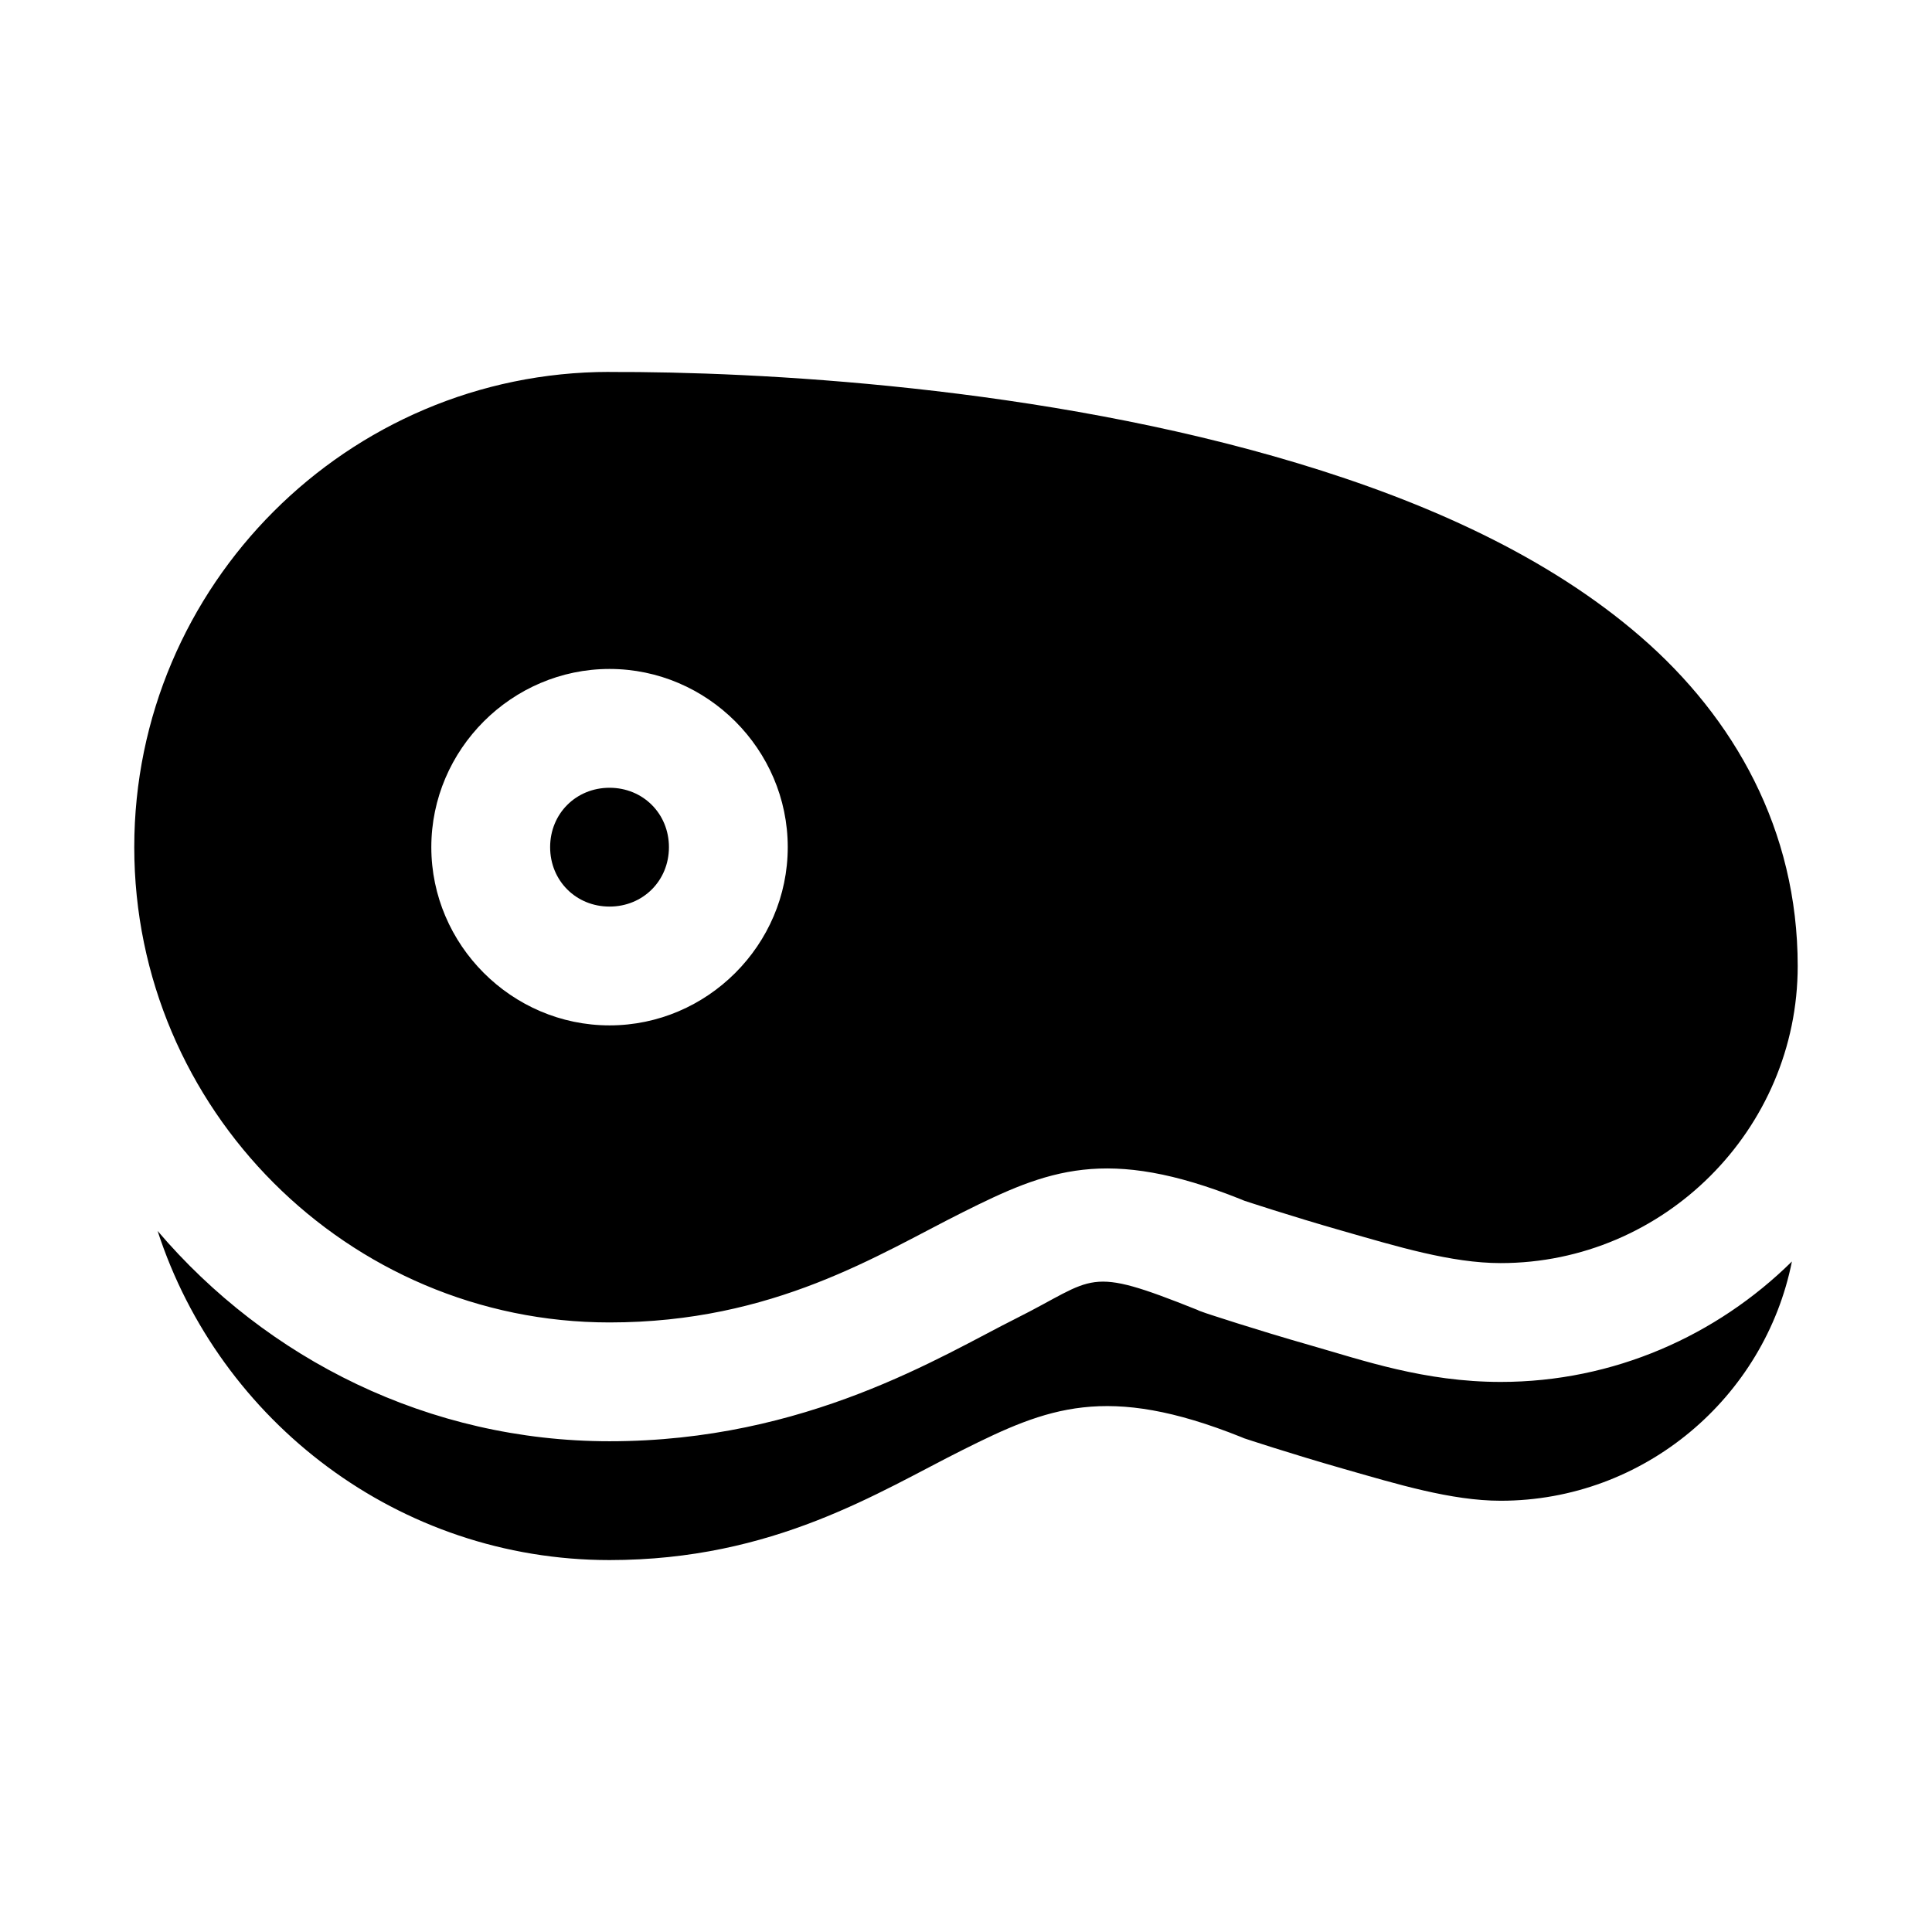 <?xml version="1.0" encoding="UTF-8"?>
<!-- Uploaded to: SVG Repo, www.svgrepo.com, Generator: SVG Repo Mixer Tools -->
<svg fill="#000000" width="800px" height="800px" version="1.1" viewBox="144 144 512 512" xmlns="http://www.w3.org/2000/svg">
 <path d="m305.47 242.56c-69.348 0.035-125.89 56.598-125.89 125.95 0 69.375 56.578 125.95 125.95 125.95 43.559 0 71.27-18.031 93.633-29.211 22.363-11.184 38.043-17.68 73.707-3.414l0.859 0.359s12.074 4.012 26.23 8.055c14.16 4.039 28.609 8.484 41.73 8.484 43.289 0 78.719-35.43 78.719-78.719 0-36.148-16.844-65.785-41.543-87.207-24.699-21.422-56.941-35.781-90.93-46.031-67.949-20.496-143.48-24.332-182.41-24.199zm0.062 78.719c25.898 0 47.23 21.332 47.23 47.23 0 25.898-21.332 47.23-47.23 47.23-25.898 0-47.23-21.332-47.23-47.23 0-25.898 21.332-47.23 47.23-47.23zm0 31.488c-8.883 0-15.742 6.863-15.742 15.742 0 8.883 6.863 15.742 15.742 15.742 8.883 0 15.742-6.863 15.742-15.742 0-8.883-6.863-15.742-15.742-15.742zm-119.77 117.43c16.402 50.523 63.898 87.238 119.77 87.238 43.559 0 71.27-18.031 93.633-29.211 22.363-11.184 38.043-17.68 73.707-3.414l0.859 0.359s12.074 4.012 26.23 8.059c14.16 4.039 28.609 8.484 41.73 8.484 38.047 0 69.996-27.387 77.184-63.406-19.945 19.668-47.227 31.918-77.184 31.918-20.234 0-36.637-5.766-50.367-9.688-14.898-4.254-27.52-8.457-27.52-8.457l-0.34-0.117-1.66-0.594-0.617-0.297h-0.031c-29.598-11.836-26.457-8.387-47.91 2.34-19.562 9.781-55.469 32.535-107.72 32.535-47.82 0-90.82-21.738-119.77-55.75z"/>
</svg>